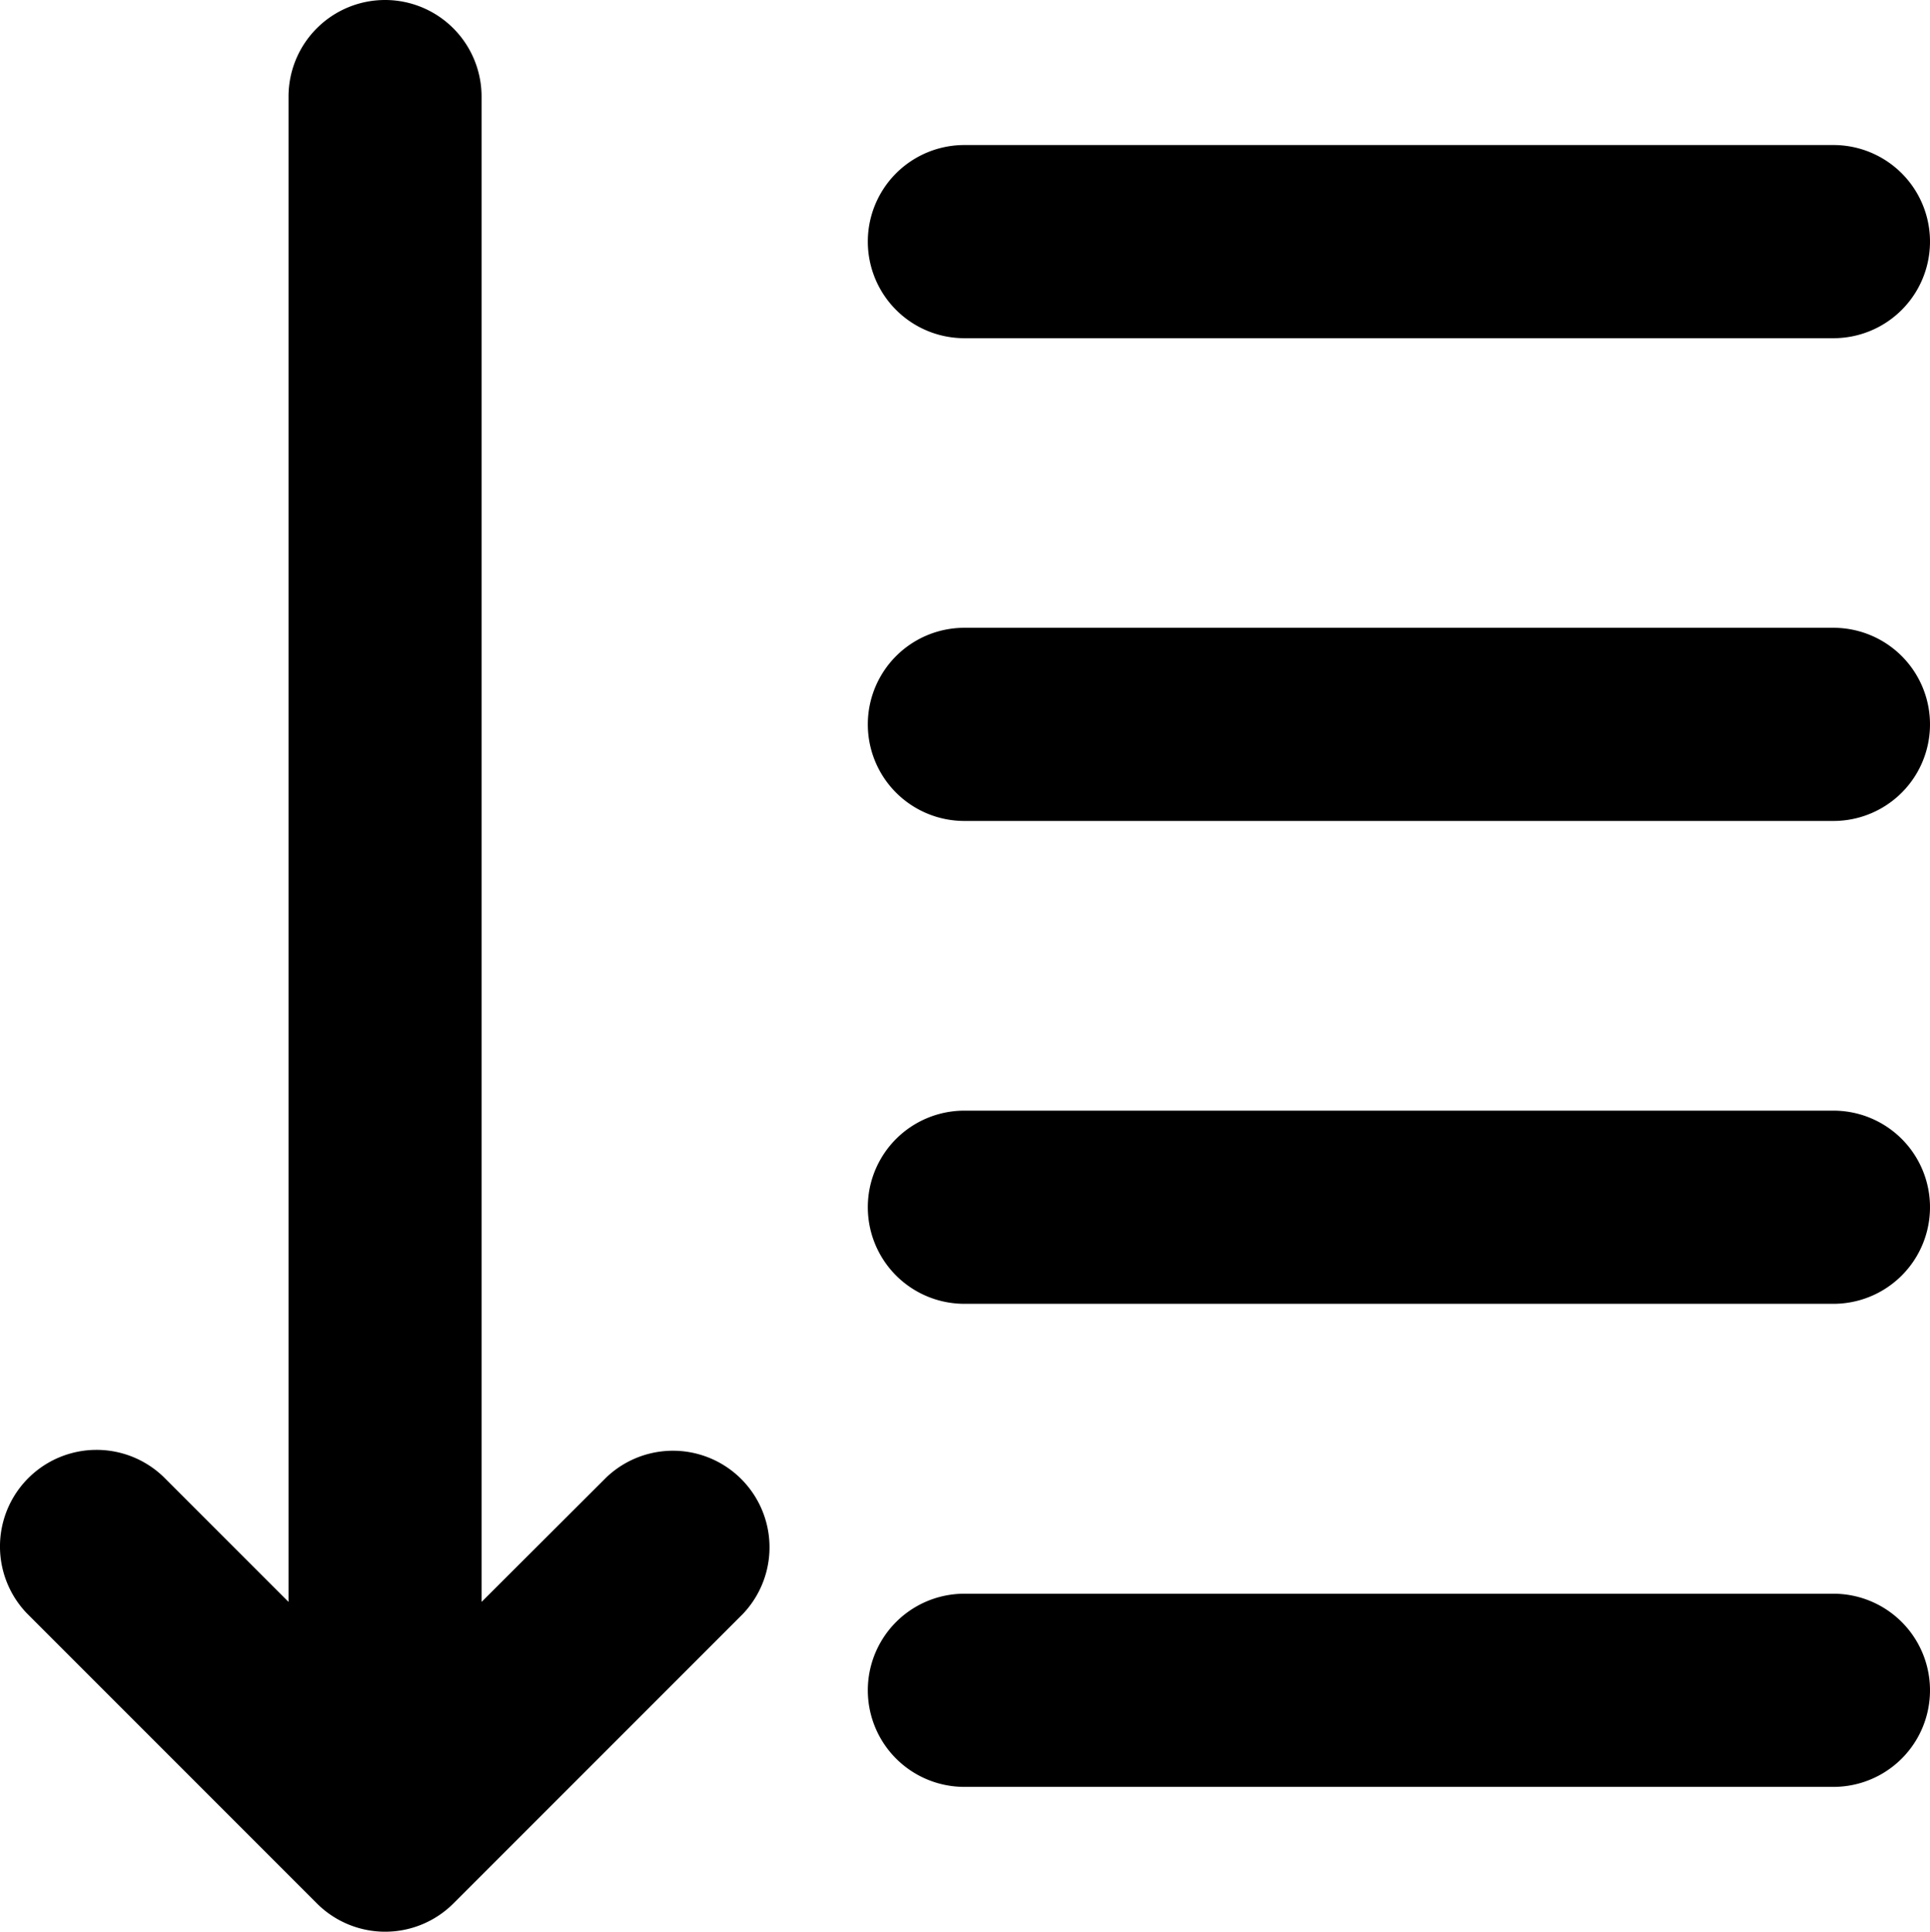 <svg id="Icon_taksinomisis" xmlns="http://www.w3.org/2000/svg" xmlns:xlink="http://www.w3.org/1999/xlink" width="24.984" height="25" viewBox="0 0 24.984 25">
  <defs>
    <clipPath id="clip-path">
      <rect id="Rectangle_252" data-name="Rectangle 252" width="24.984" height="25"/>
    </clipPath>
  </defs>
  <g id="Group_793" data-name="Group 793" clip-path="url(#clip-path)">
    <path id="Path_340" data-name="Path 340" d="M210.964,37.5h11.25a1.25,1.25,0,1,0,0-2.5h-11.25a1.25,1.25,0,1,0,0,2.5" transform="translate(-198.48 -33.123)"/>
    <path id="Path_341" data-name="Path 341" d="M210.964,154.164h11.25a1.25,1.25,0,0,0,0-2.5h-11.25a1.25,1.25,0,0,0,0,2.5" transform="translate(-198.48 -143.539)"/>
    <path id="Path_342" data-name="Path 342" d="M210.964,270.834h11.25a1.25,1.25,0,0,0,0-2.5h-11.25a1.25,1.25,0,0,0,0,2.5" transform="translate(-198.48 -253.96)"/>
    <path id="Path_343" data-name="Path 343" d="M210.964,387.5h11.25a1.25,1.25,0,1,0,0-2.5h-11.25a1.25,1.25,0,1,0,0,2.5" transform="translate(-198.48 -364.374)"/>
    <path id="Path_344" data-name="Path 344" d="M4.985,0a1.25,1.25,0,0,0-1.25,1.25V20.732L2.118,19.115A1.25,1.25,0,0,0,.351,20.883l3.75,3.75a1.25,1.25,0,0,0,1.77,0l3.75-3.75a1.25,1.25,0,0,0-1.767-1.767L6.234,20.732V1.25A1.25,1.25,0,0,0,4.985,0Z" transform="translate(0 0)"/>
  </g>
</svg>
